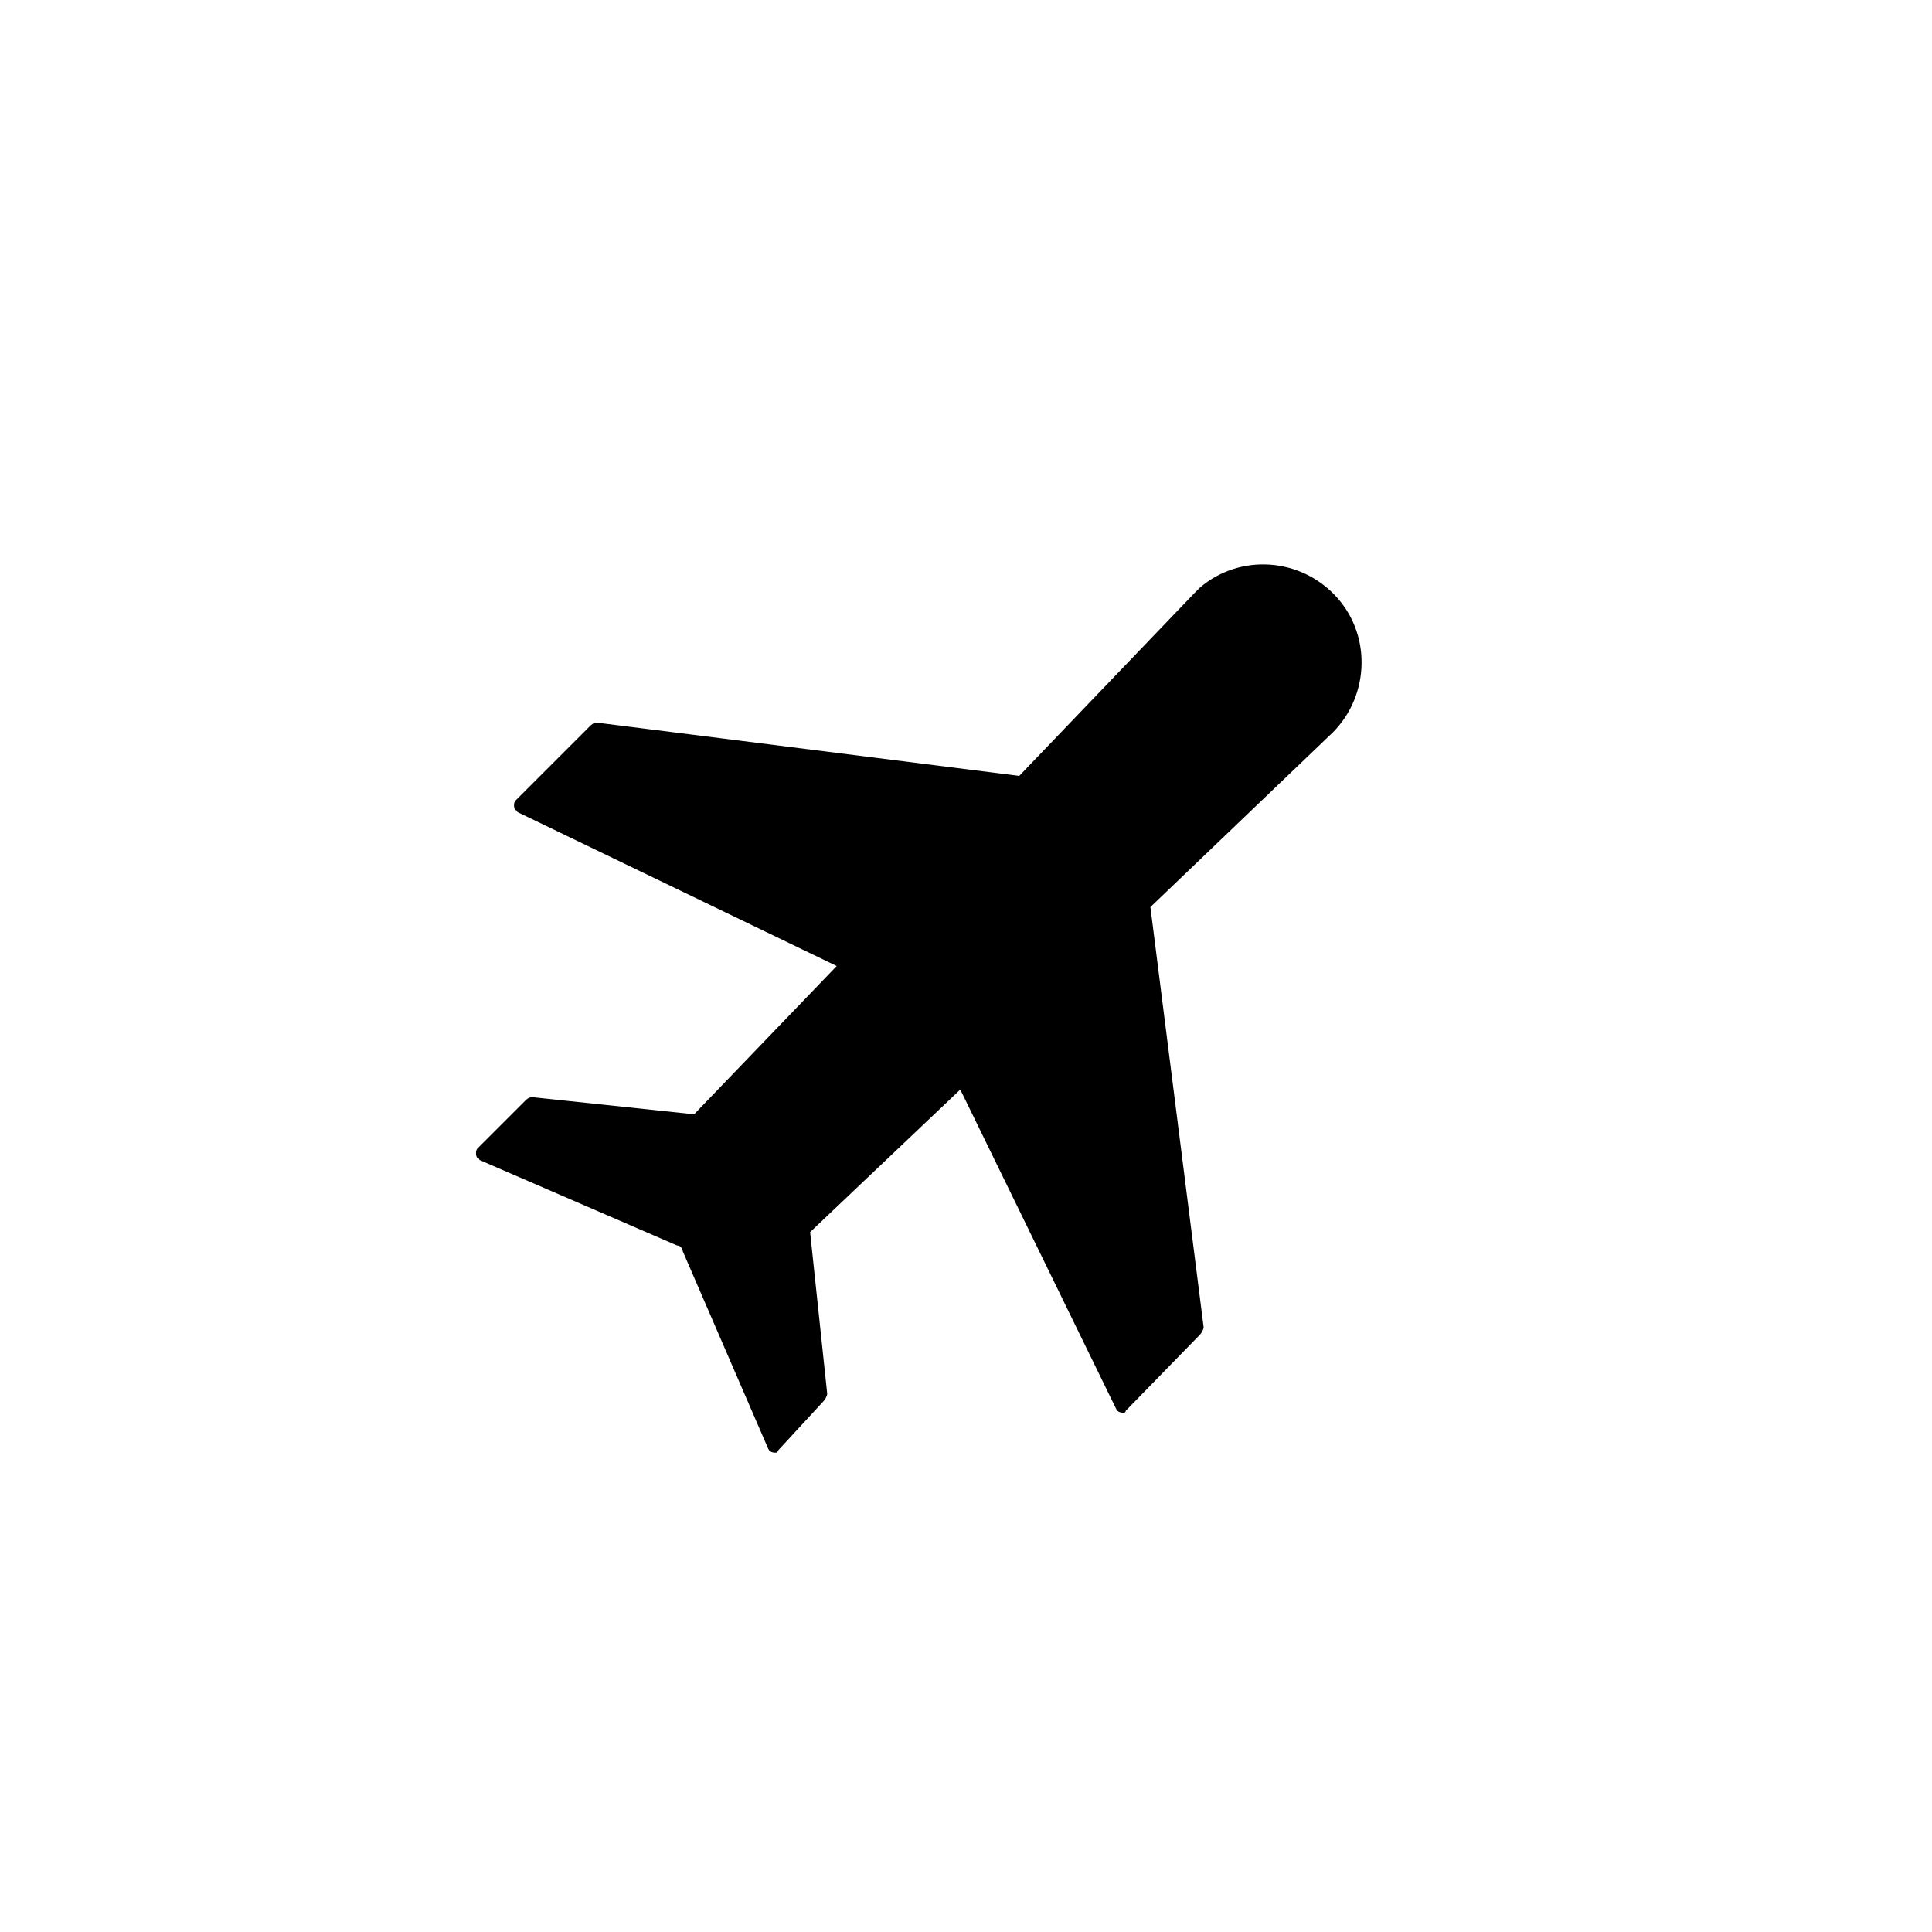 <?xml version="1.0" encoding="UTF-8"?>
<!-- Uploaded to: ICON Repo, www.svgrepo.com, Generator: ICON Repo Mixer Tools -->
<svg fill="#000000" width="800px" height="800px" version="1.1" viewBox="144 144 512 512" xmlns="http://www.w3.org/2000/svg">
 <path d="m362.21 515.37c0.504-0.504 1.008-1.512 1.008-2.016l-4.531-42.824 39.801-37.785 41.312 84.641c0.504 1.008 1.512 1.008 2.016 1.008 0 0 0.504 0 0.504-0.504l19.648-20.152c0.504-0.504 1.008-1.512 1.008-2.016l-14.105-111.34 47.359-45.344c10.578-9.574 11.586-26.199 2.016-36.777-9.574-10.578-25.695-11.586-36.273-2.519-0.504 0.504-1.008 1.008-1.512 1.512l-46.352 48.367-111.85-14.105c-1.008 0-1.512 0.504-2.016 1.008l-19.648 19.648c-0.504 0.504-0.504 2.016 0 2.519 0 0 0.504 0 0.504 0.504l84.637 40.809-37.785 39.297-42.824-4.535c-1.008 0-1.512 0.504-2.016 1.008l-12.594 12.594c-0.504 0.504-0.504 2.016 0 2.519 0 0 0.504 0 0.504 0.504l52.395 22.672c1.008 0 1.512 1.008 1.512 1.512l22.672 52.395c0.504 1.008 1.512 1.008 2.016 1.008 0 0 0.504 0 0.504-0.504z"/>
</svg>